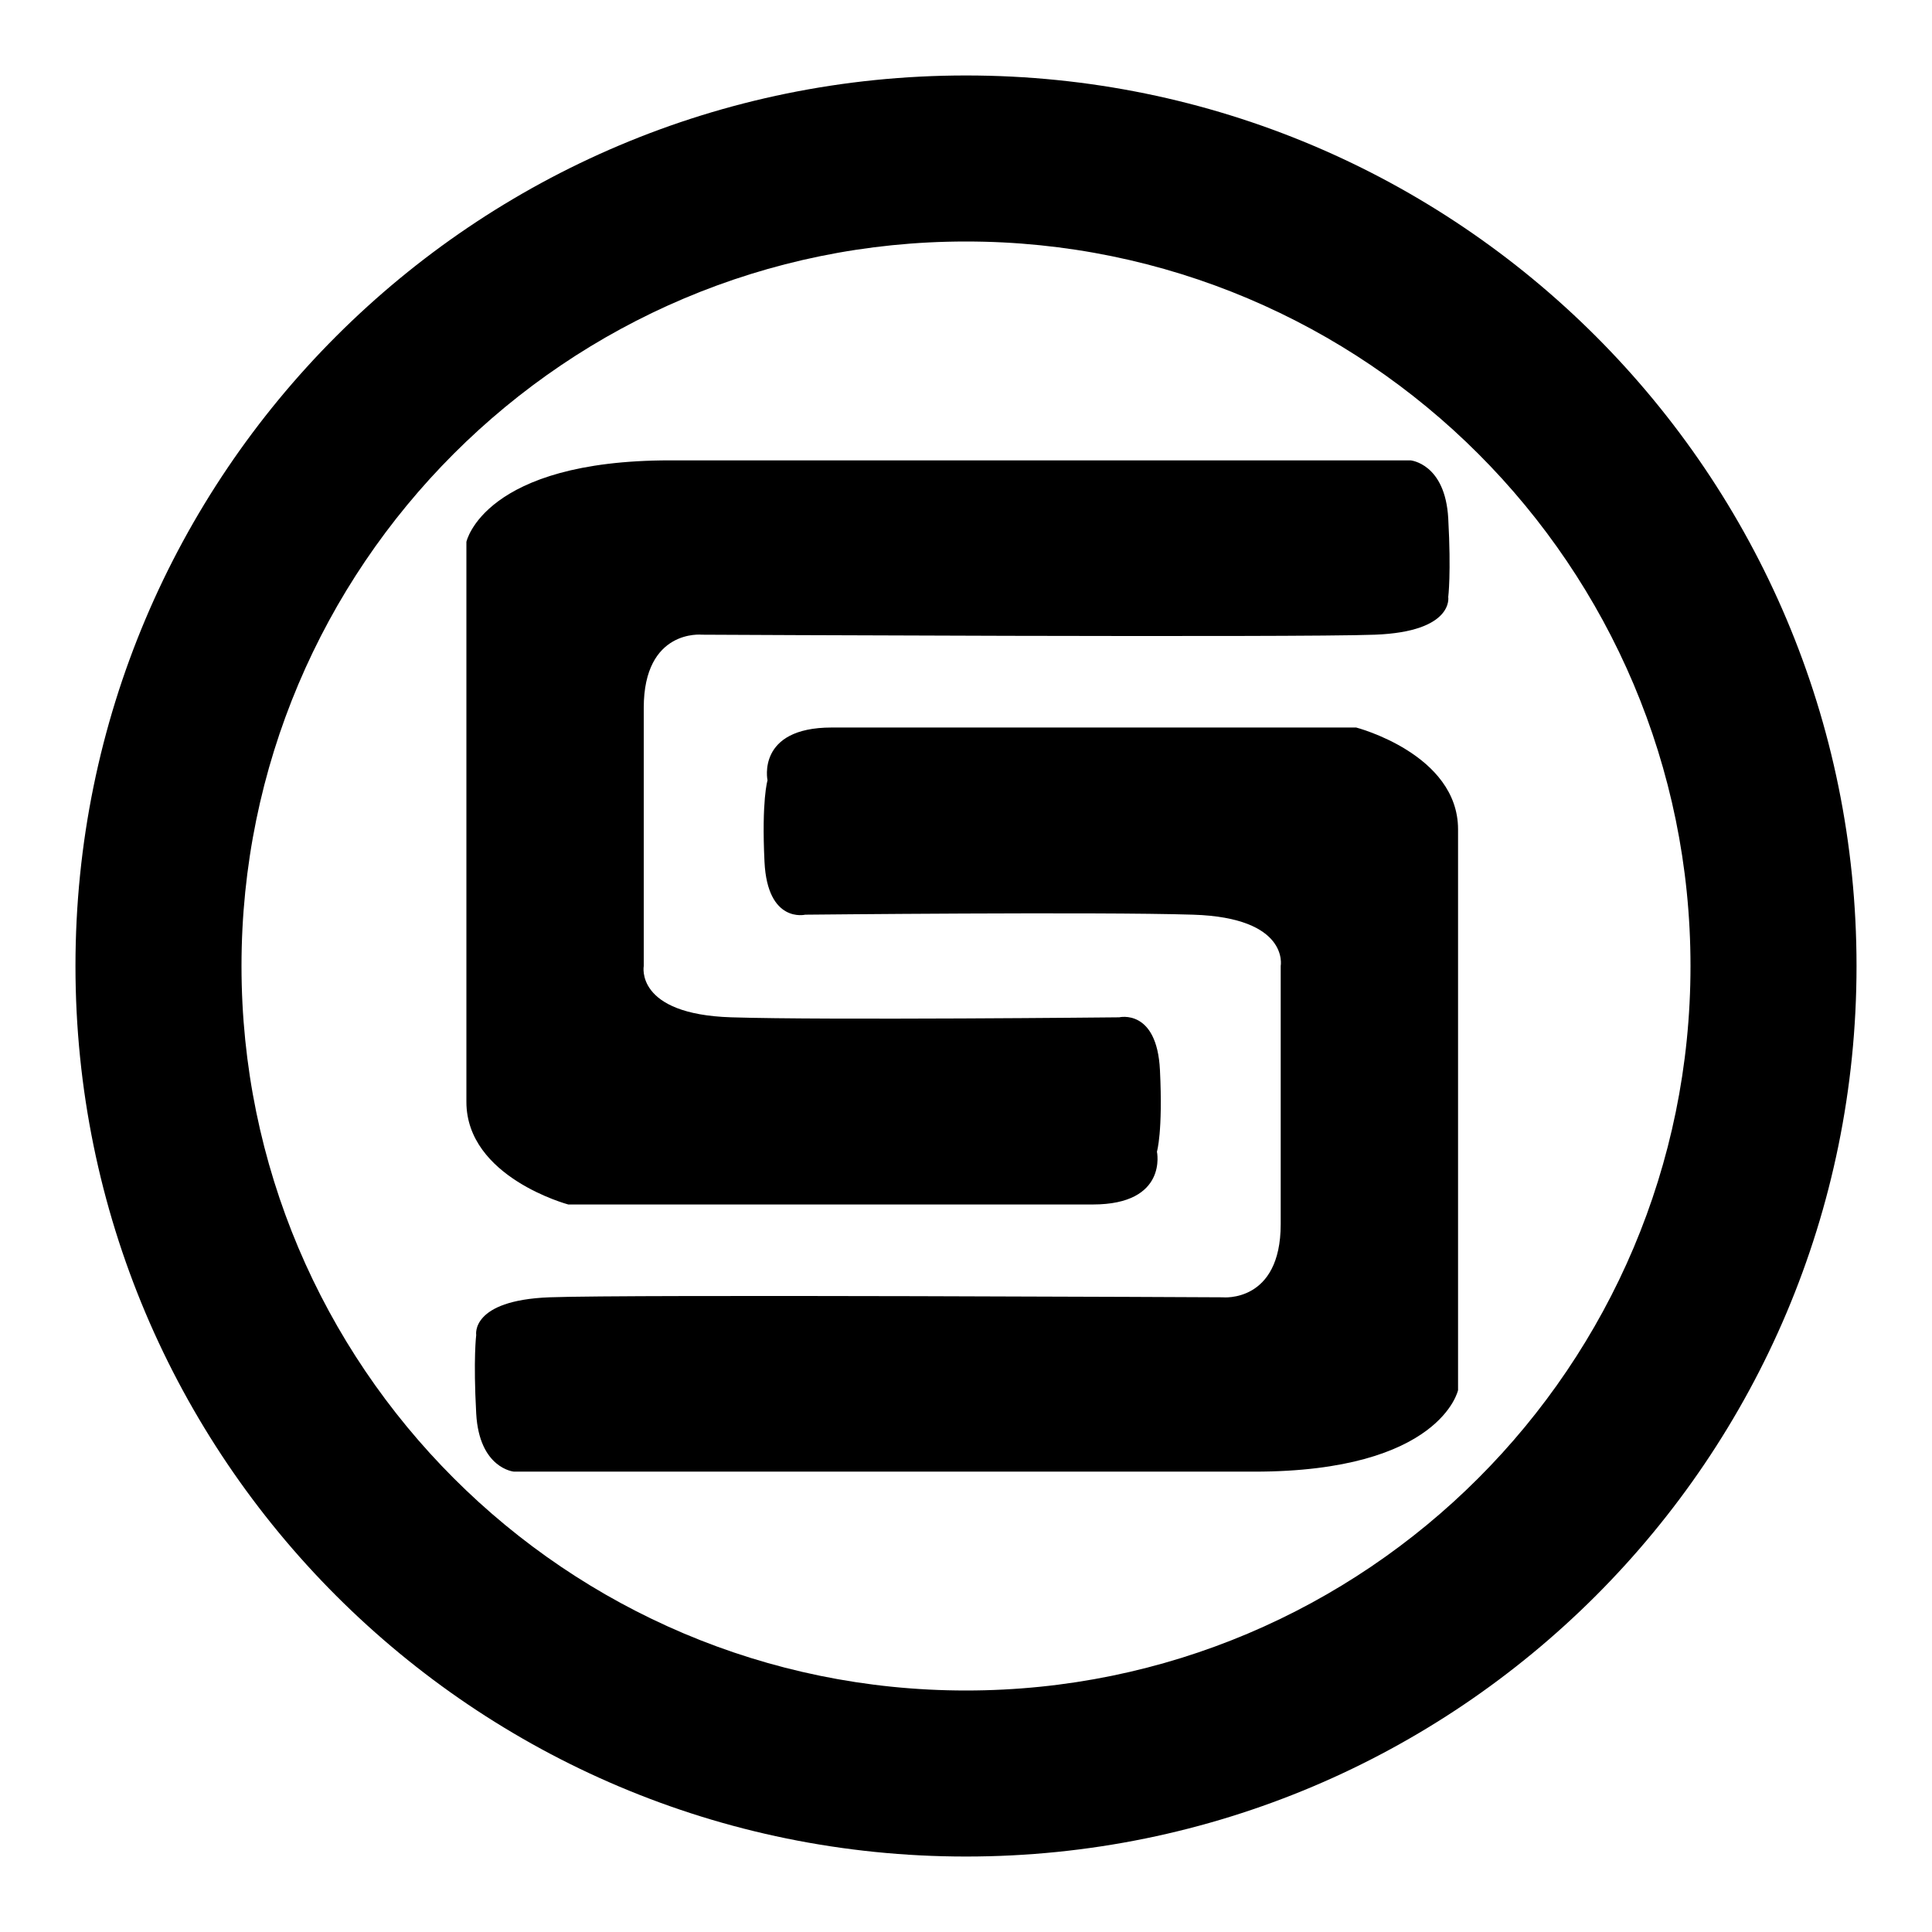 <?xml version="1.0" encoding="utf-8"?>
<!-- Svg Vector Icons : http://www.onlinewebfonts.com/icon -->
<!DOCTYPE svg PUBLIC "-//W3C//DTD SVG 1.1//EN" "http://www.w3.org/Graphics/SVG/1.1/DTD/svg11.dtd">
<svg version="1.1" xmlns="http://www.w3.org/2000/svg" xmlns:xlink="http://www.w3.org/1999/xlink" x="0px" y="0px" viewBox="0 0 256 256" enable-background="new 0 0 256 256" xml:space="preserve">
<g><g><path fill="#000000" d="M128,10C62.8,10,10,62.8,10,128c0,65.2,52.8,118,118,118c65.2,0,118-52.8,118-118C246,62.8,193.2,10,128,10z M128,224c-53,0-96-43-96-96c0-53,43-96,96-96c53,0,96,43,96,96C224,181,181,224,128,224z"/><path fill="#000000" d="M61.8,71.8c0,0,2.3-10.8,27-10.8c24.7,0,98.1,0,98.1,0s4.6,0.4,5,7.7c0.4,7.3,0,10.4,0,10.4s0.8,4.6-9.7,5c-10.4,0.4-89.2,0-89.2,0s-7.7-0.8-7.7,9.7s0,34.2,0,34.2s-1.2,6.4,11.6,6.8c12.7,0.4,51.4,0,51.4,0s5-1.2,5.4,7s-0.4,10.8-0.4,10.8s1.5,7-8.5,7c-10,0-69.5,0-69.5,0S61.8,156,61.8,146C61.8,135.9,61.8,71.8,61.8,71.8z"/><path fill="#000000" d="M193.2,184.2c0,0-2.3,10.8-27,10.8c-24.7,0-98.1,0-98.1,0s-4.6-0.4-5-7.7c-0.4-7.3,0-10.4,0-10.4s-0.8-4.6,9.7-5c10.4-0.4,89.2,0,89.2,0s7.7,0.8,7.7-9.7s0-34.2,0-34.2s1.2-6.4-11.6-6.8c-12.7-0.4-51.4,0-51.4,0s-5,1.2-5.4-7s0.4-10.8,0.4-10.8s-1.5-7,8.5-7c10,0,69.5,0,69.5,0s13.5,3.5,13.5,13.5C193.2,120.1,193.2,184.2,193.2,184.2z"/></g></g>
</svg>